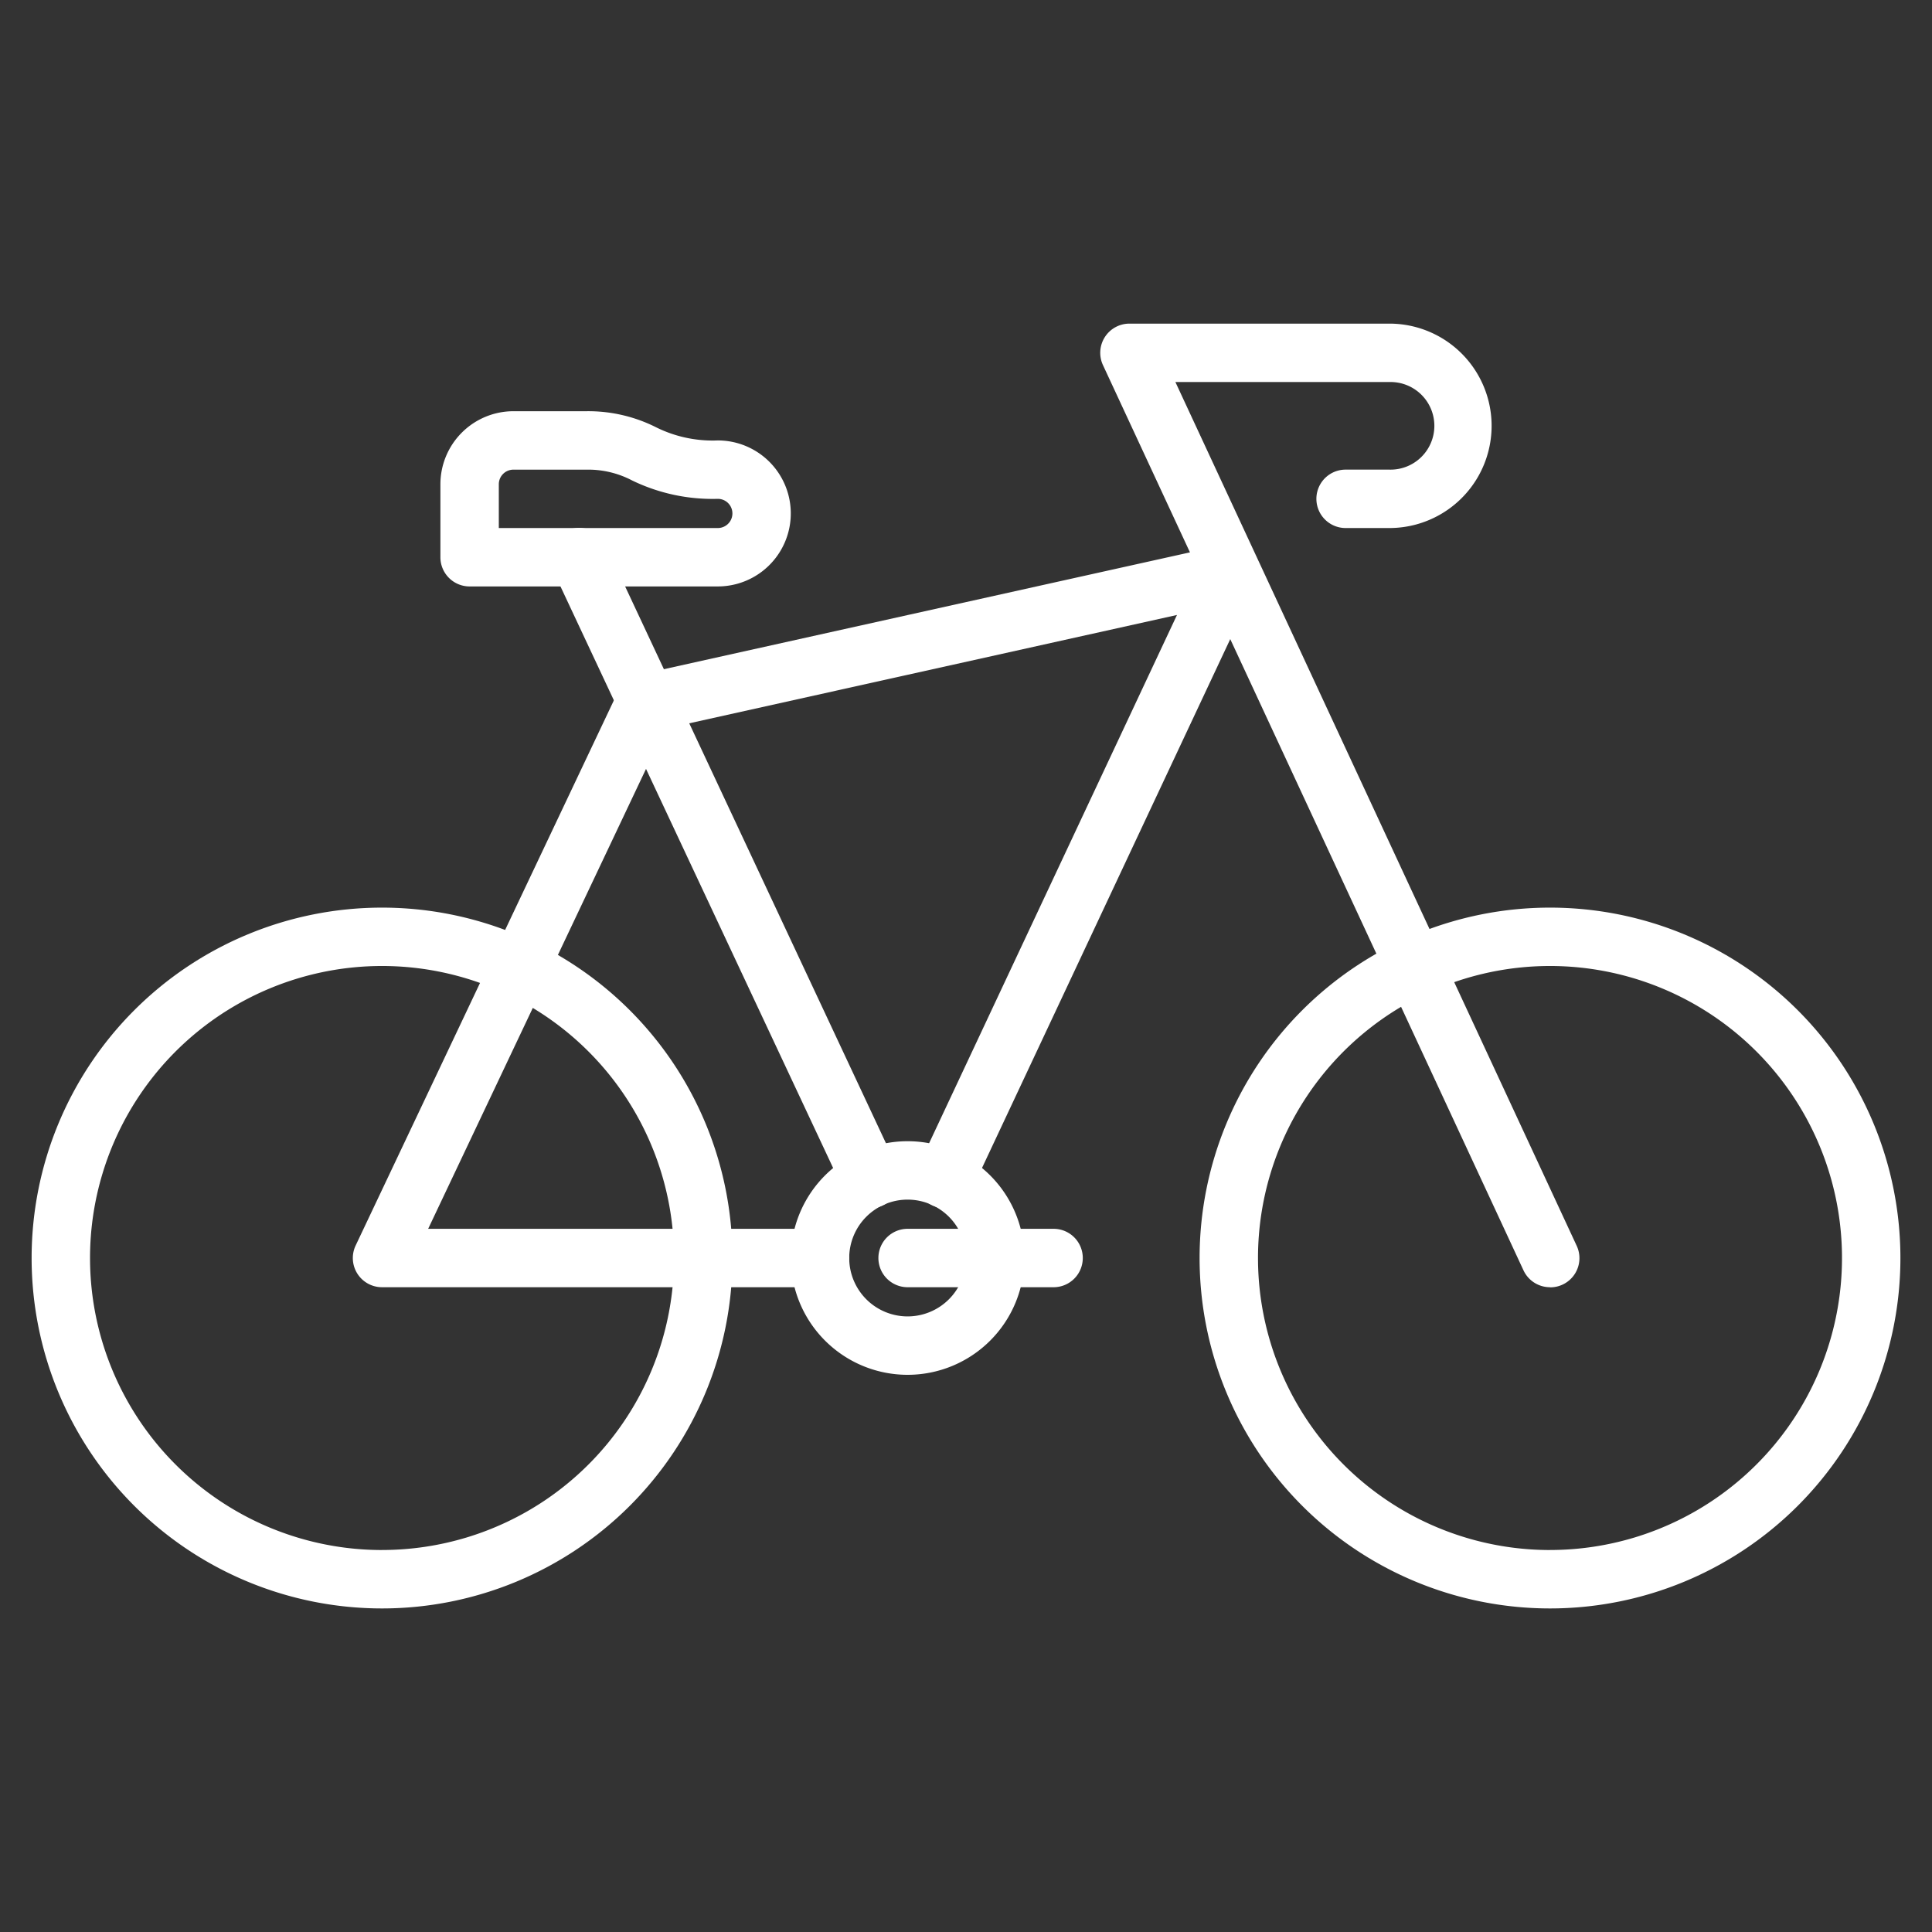 <svg xmlns="http://www.w3.org/2000/svg" xmlns:xlink="http://www.w3.org/1999/xlink" width="65" height="65" viewBox="0 0 65 65">
  <rect x="0" y="0" width="65" height="65" fill="#333333" stroke="none"/>
  <defs>
    <clipPath id="clip-Bicycles">
      <rect width="65" height="65"/>
    </clipPath>
  </defs>
  <g id="Bicycles" clip-path="url(#clip-Bicycles)">
    <g id="bicycle_rental" data-name="bicycle rental" transform="translate(1.064 10.888)">
      <path id="Ellipse_9" data-name="Ellipse 9" d="M7.789-4A11.789,11.789,0,1,1-4,7.789,11.789,11.789,0,0,1,7.789-4Zm0,21.612A9.824,9.824,0,1,0-2.035,7.789a9.824,9.824,0,0,0,9.824,9.824Z" transform="translate(4 23.648)" fill="#fff"/>
      <path id="Ellipse_10" data-name="Ellipse 10" d="M7.789-4A11.789,11.789,0,1,1-4,7.789,11.789,11.789,0,0,1,7.789-4Zm0,21.612A9.824,9.824,0,1,0-2.035,7.789a9.824,9.824,0,0,0,9.824,9.824Z" transform="translate(43.295 23.648)" fill="#fff"/>
      <path id="Ellipse_11" data-name="Ellipse 11" d="M-.07-4A3.93,3.93,0,0,1,3.859-.07,3.93,3.93,0,0,1-.07,3.859,3.93,3.93,0,0,1-4-.07,3.93,3.93,0,0,1-.07-4Zm0,5.894A1.965,1.965,0,0,0,1.894-.07,1.965,1.965,0,0,0-.07-2.035,1.965,1.965,0,0,0-2.035-.07,1.965,1.965,0,0,0-.07,1.894Z" transform="translate(29.542 31.507)" fill="#fff"/>
      <path id="Path_2191" data-name="Path 2191" d="M161.522,32.419a.982.982,0,0,1-.892-.568L146.484,1.4a.982.982,0,0,1,.889-1.4h8.746a3.438,3.438,0,1,1,0,6.877h-1.474a.982.982,0,0,1,0-1.965h1.474a1.474,1.474,0,1,0,0-2.947h-7.2l13.5,29.058a.982.982,0,0,1-.891,1.4Z" transform="translate(-110.438)" fill="#fff"/>
      <path id="Line_172" data-name="Line 172" d="M1.894-2.035H-3.018A.982.982,0,0,1-4-3.018.982.982,0,0,1-3.018-4H1.894a.982.982,0,0,1,.982.982A.982.982,0,0,1,1.894-2.035Z" transform="translate(32.489 34.454)" fill="#fff"/>
      <path id="Path_2192" data-name="Path 2192" d="M58.456,12h2.456a5.069,5.069,0,0,1,2.335.536,4.277,4.277,0,0,0,2.085.447,2.456,2.456,0,1,1,0,4.912h-8.35A.982.982,0,0,1,56,16.912V14.456A2.459,2.459,0,0,1,58.456,12Zm6.877,3.93a.491.491,0,1,0,0-.982,6.2,6.2,0,0,1-2.882-.618,3.178,3.178,0,0,0-1.539-.364H58.456a.491.491,0,0,0-.491.491V15.93Z" transform="translate(-42.247 -9.053)" fill="#fff"/>
      <path id="Path_2193" data-name="Path 2193" d="M59.718,55.227H44.982a.982.982,0,0,1-.888-1.4l8.841-18.665a.982.982,0,0,1,.675-.538l19.648-4.363a.982.982,0,0,1,1.1,1.377L64.8,52a.982.982,0,1,1-1.779-.834L71.728,32.61,54.506,36.435,46.535,53.262H59.718a.982.982,0,0,1,0,1.965Z" transform="translate(-33.194 -22.808)" fill="#fff"/>
      <path id="Line_173" data-name="Line 173" d="M6.787,18.878a.982.982,0,0,1-.891-.566L-3.908-2.6a.982.982,0,0,1-.036-.753.982.982,0,0,1,.509-.557.982.982,0,0,1,.753-.036.982.982,0,0,1,.557.509l9.8,20.92a.982.982,0,0,1-.889,1.4Z" transform="translate(21.436 10.877)" fill="#fff"/>
    </g>
  </g>
</svg>
